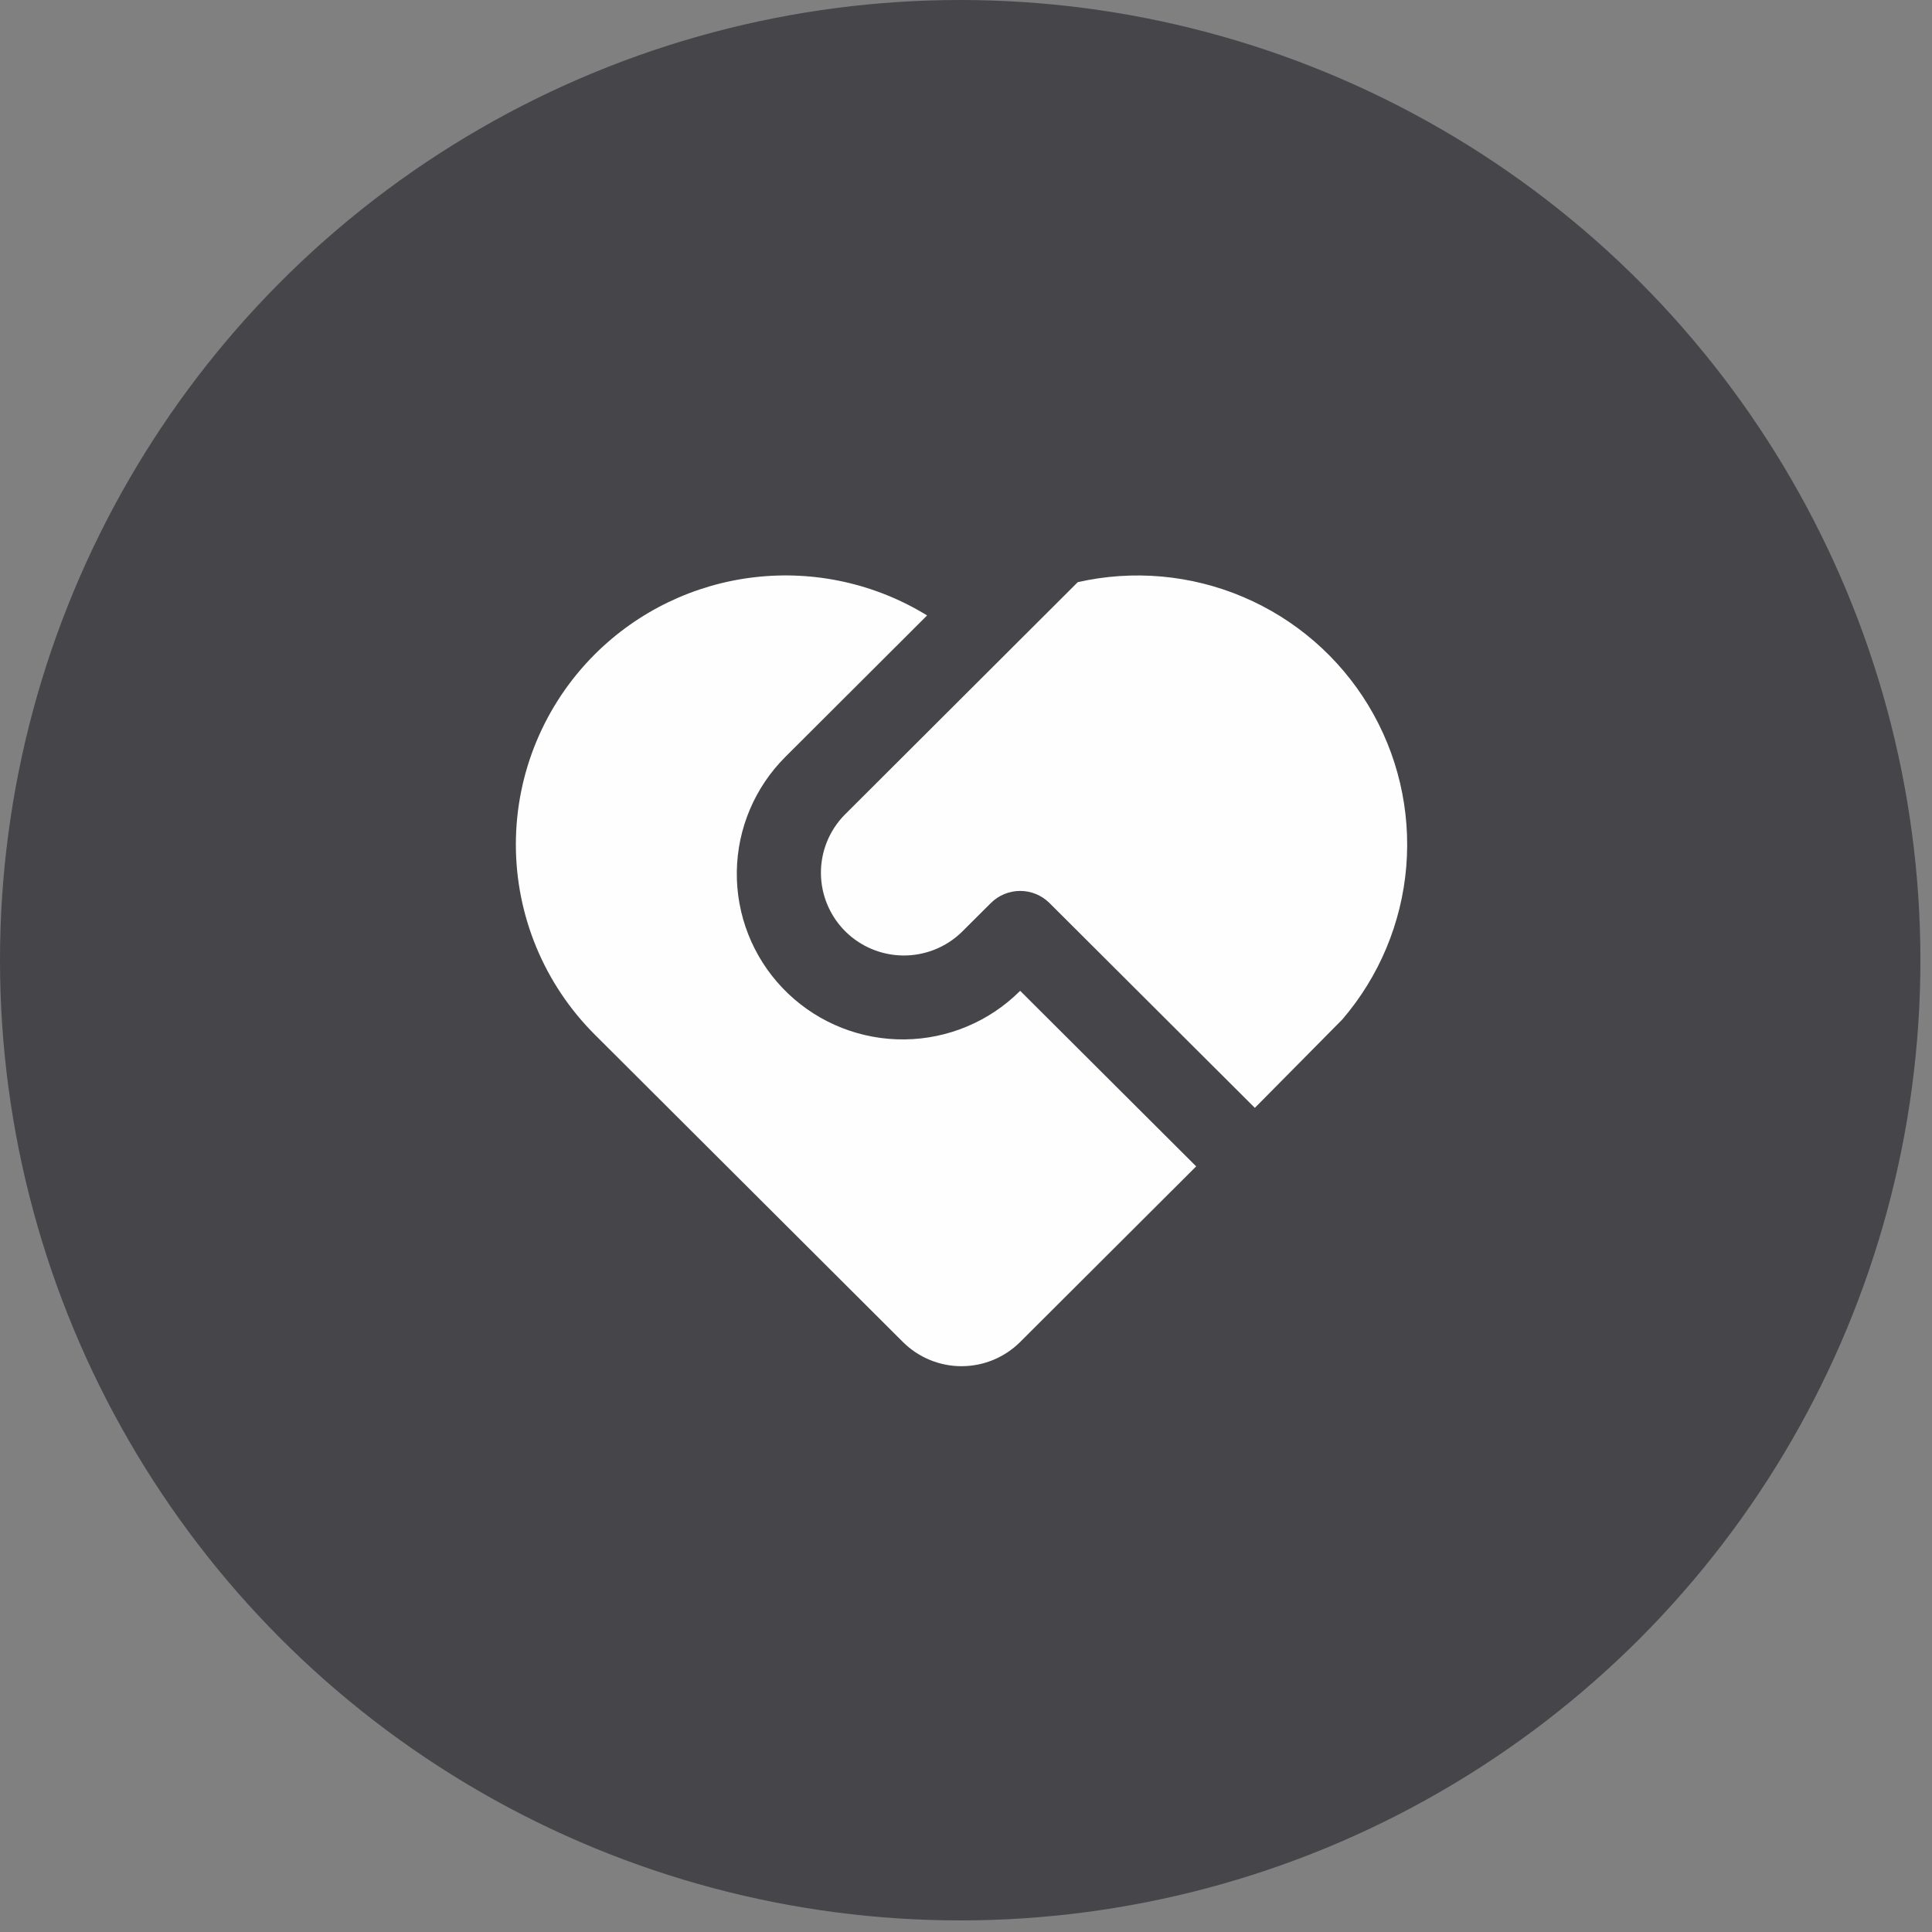 <?xml version="1.0" encoding="UTF-8"?> <svg xmlns="http://www.w3.org/2000/svg" width="91" height="91" viewBox="0 0 91 91" fill="none"><rect x="0" y="0" width="91" height="91" fill="#808080" stroke="none"/> <circle cx="45.227" cy="45.227" r="45.227" fill="#464549"></circle> <path d="M49.433 42.535C49.067 42.169 48.57 41.964 48.052 41.964C47.534 41.964 47.037 42.169 46.67 42.535L45.289 43.911C44.552 44.621 43.565 45.014 42.54 45.005C41.516 44.996 40.536 44.586 39.811 43.864C39.087 43.141 38.676 42.163 38.667 41.141C38.658 40.119 39.052 39.134 39.764 38.399L50.764 27.421C53.368 26.83 56.093 27.073 58.55 28.116C61.008 29.158 63.074 30.948 64.454 33.229C65.834 35.51 66.457 38.168 66.237 40.823C66.016 43.478 64.961 45.997 63.223 48.02L59.105 52.182L49.433 42.535ZM28.019 30.816C30.041 28.799 32.685 27.522 35.525 27.19C38.365 26.858 41.233 27.492 43.667 28.988L36.999 35.642C35.555 37.08 34.731 39.025 34.705 41.06C34.679 43.096 35.451 45.061 36.858 46.536C38.264 48.011 40.193 48.878 42.232 48.953C44.272 49.028 46.259 48.304 47.77 46.936L48.052 46.669L56.342 54.938L48.052 63.208C47.319 63.939 46.325 64.35 45.289 64.35C44.253 64.35 43.259 63.939 42.526 63.208L28.017 48.733C25.636 46.357 24.298 43.135 24.298 39.775C24.298 36.415 25.638 33.192 28.019 30.816Z" fill="#FEFEFE"></path> </svg> 